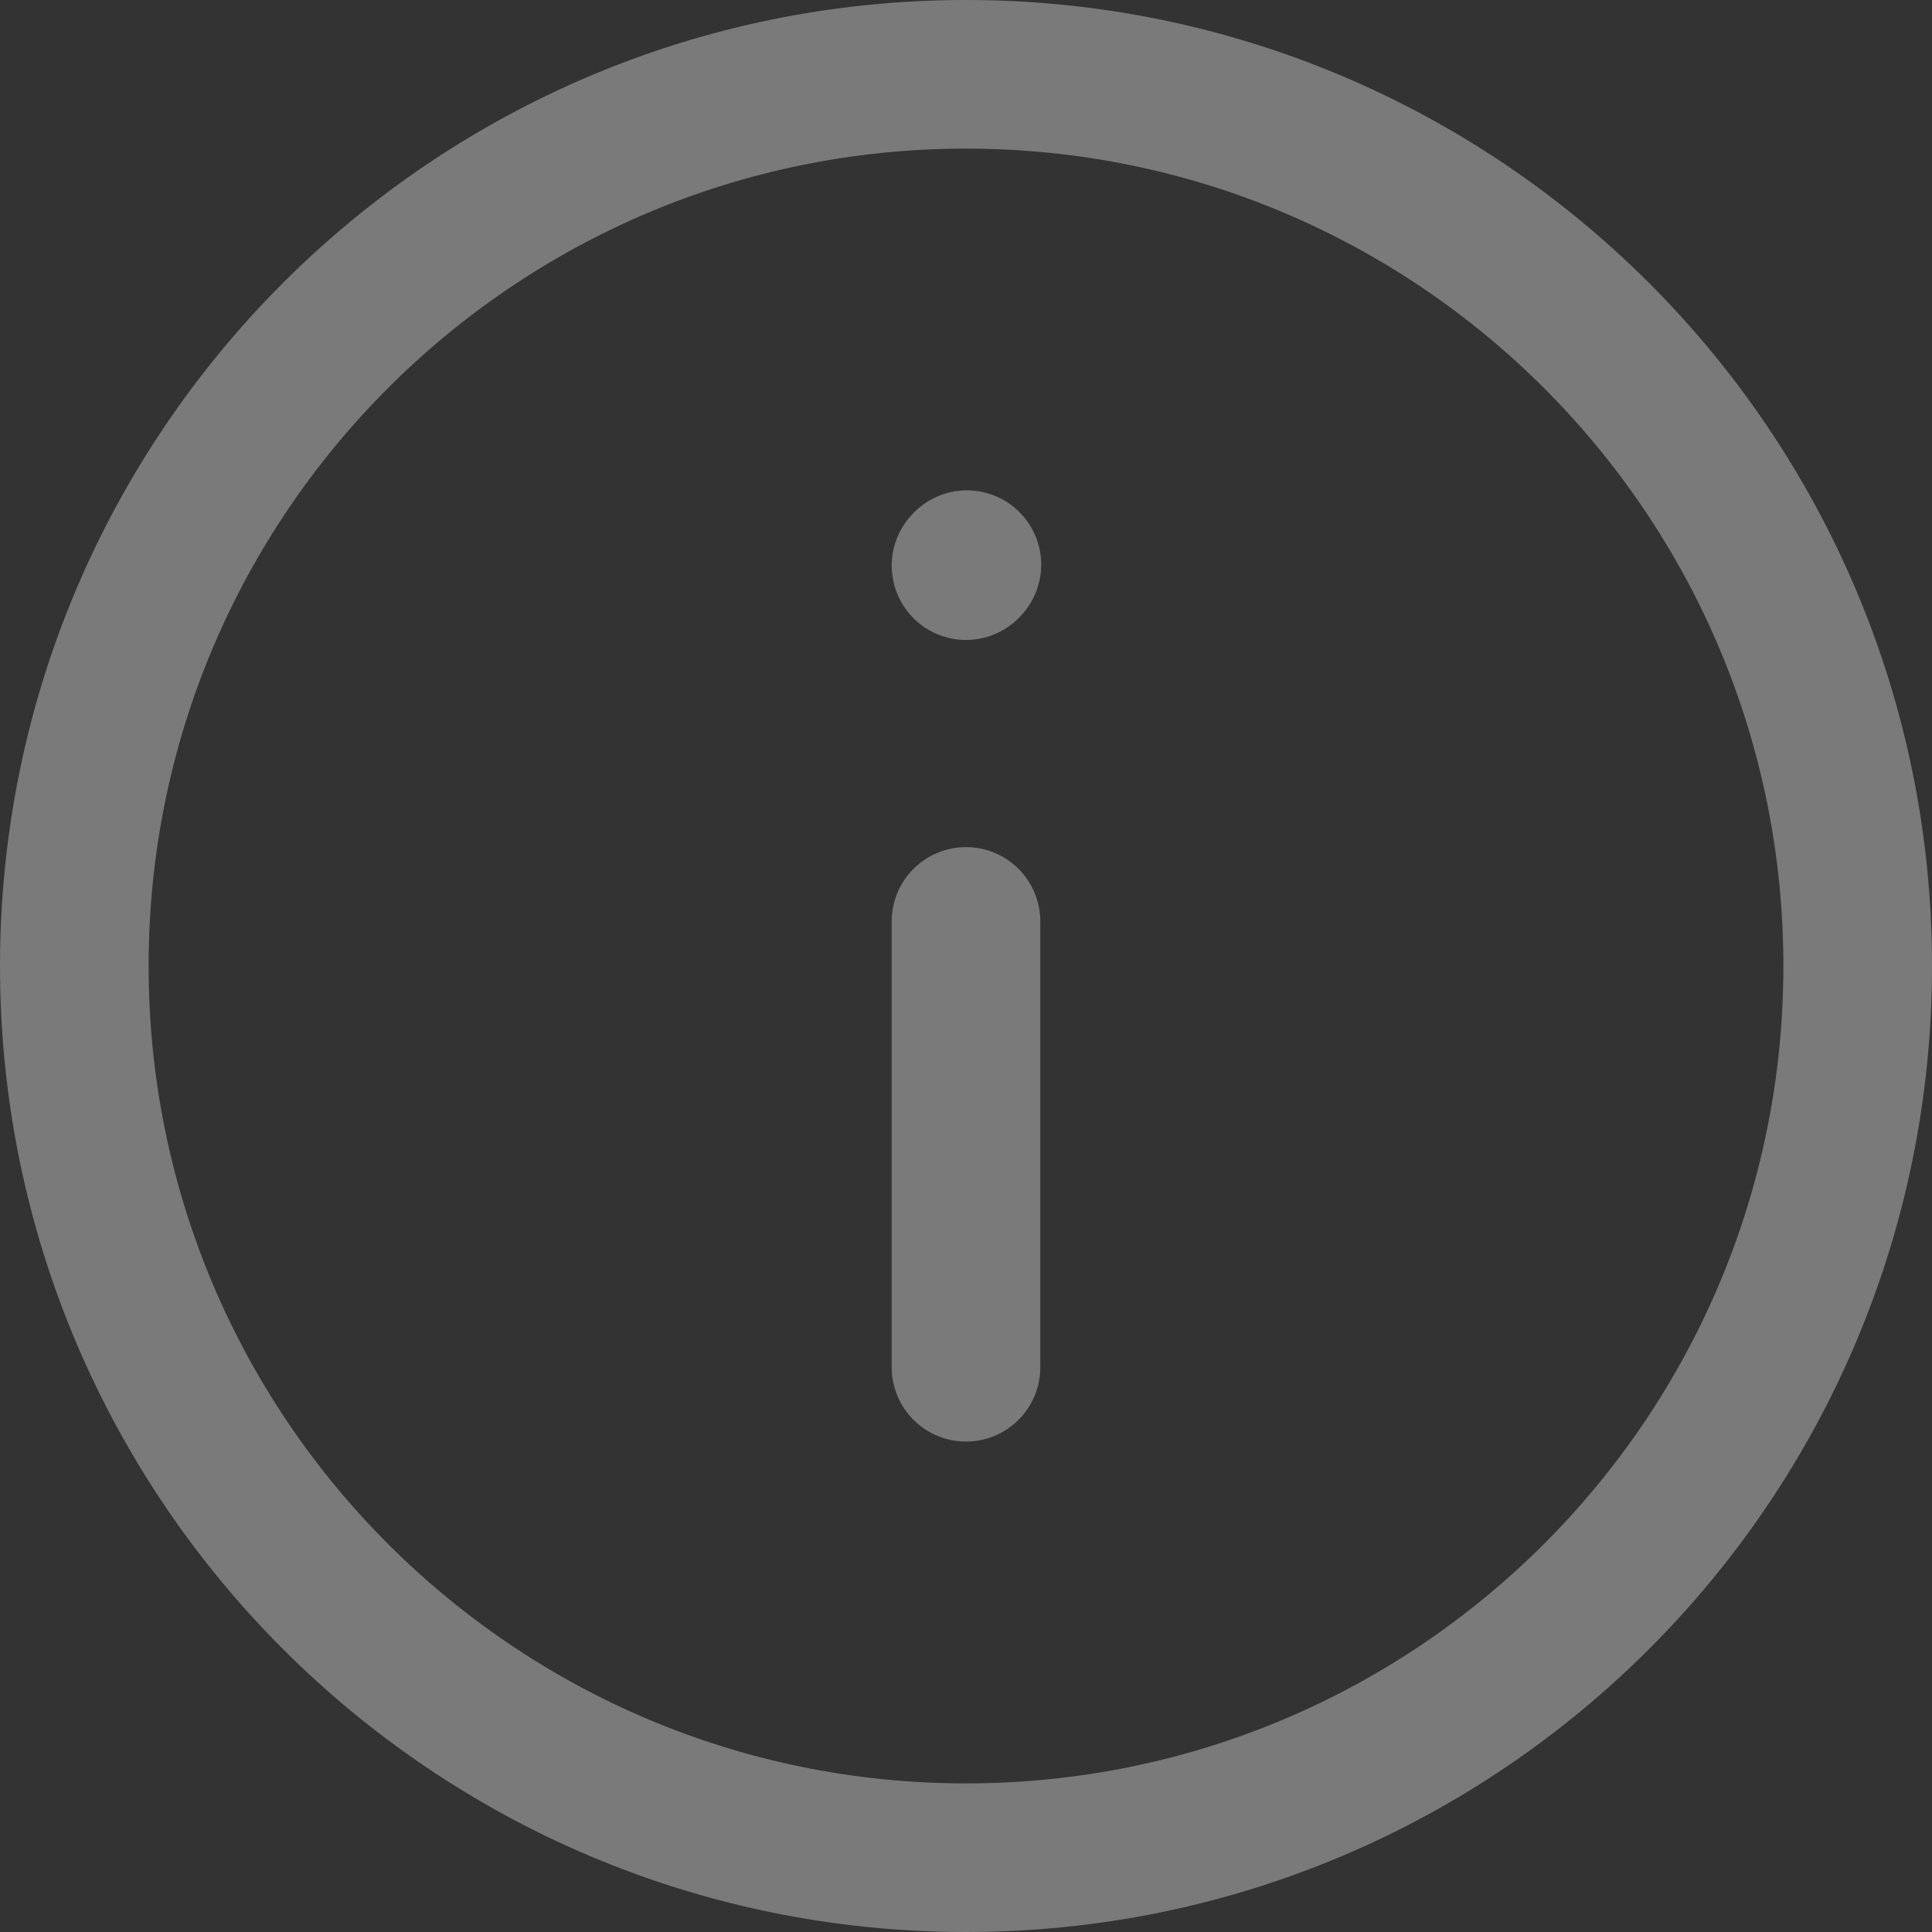 <svg width="26" height="26" viewBox="0 0 26 26" fill="none" xmlns="http://www.w3.org/2000/svg">
<rect x="0" y="0" width="26" height="26" fill="#333333" stroke="none"/>
<path d="M13 12.4V18.4" stroke="white" stroke-opacity="0.35" stroke-width="2" stroke-linecap="round" stroke-linejoin="round"/>
<path d="M13 7.612L13.012 7.599" stroke="white" stroke-opacity="0.35" stroke-width="2" stroke-linecap="round" stroke-linejoin="round"/>
<path d="M13 25C19.627 25 25 19.627 25 13C25 6.373 19.627 1 13 1C6.373 1 1 6.373 1 13C1 19.627 6.373 25 13 25Z" stroke="white" stroke-opacity="0.35" stroke-width="2" stroke-linecap="round" stroke-linejoin="round"/>
</svg>
